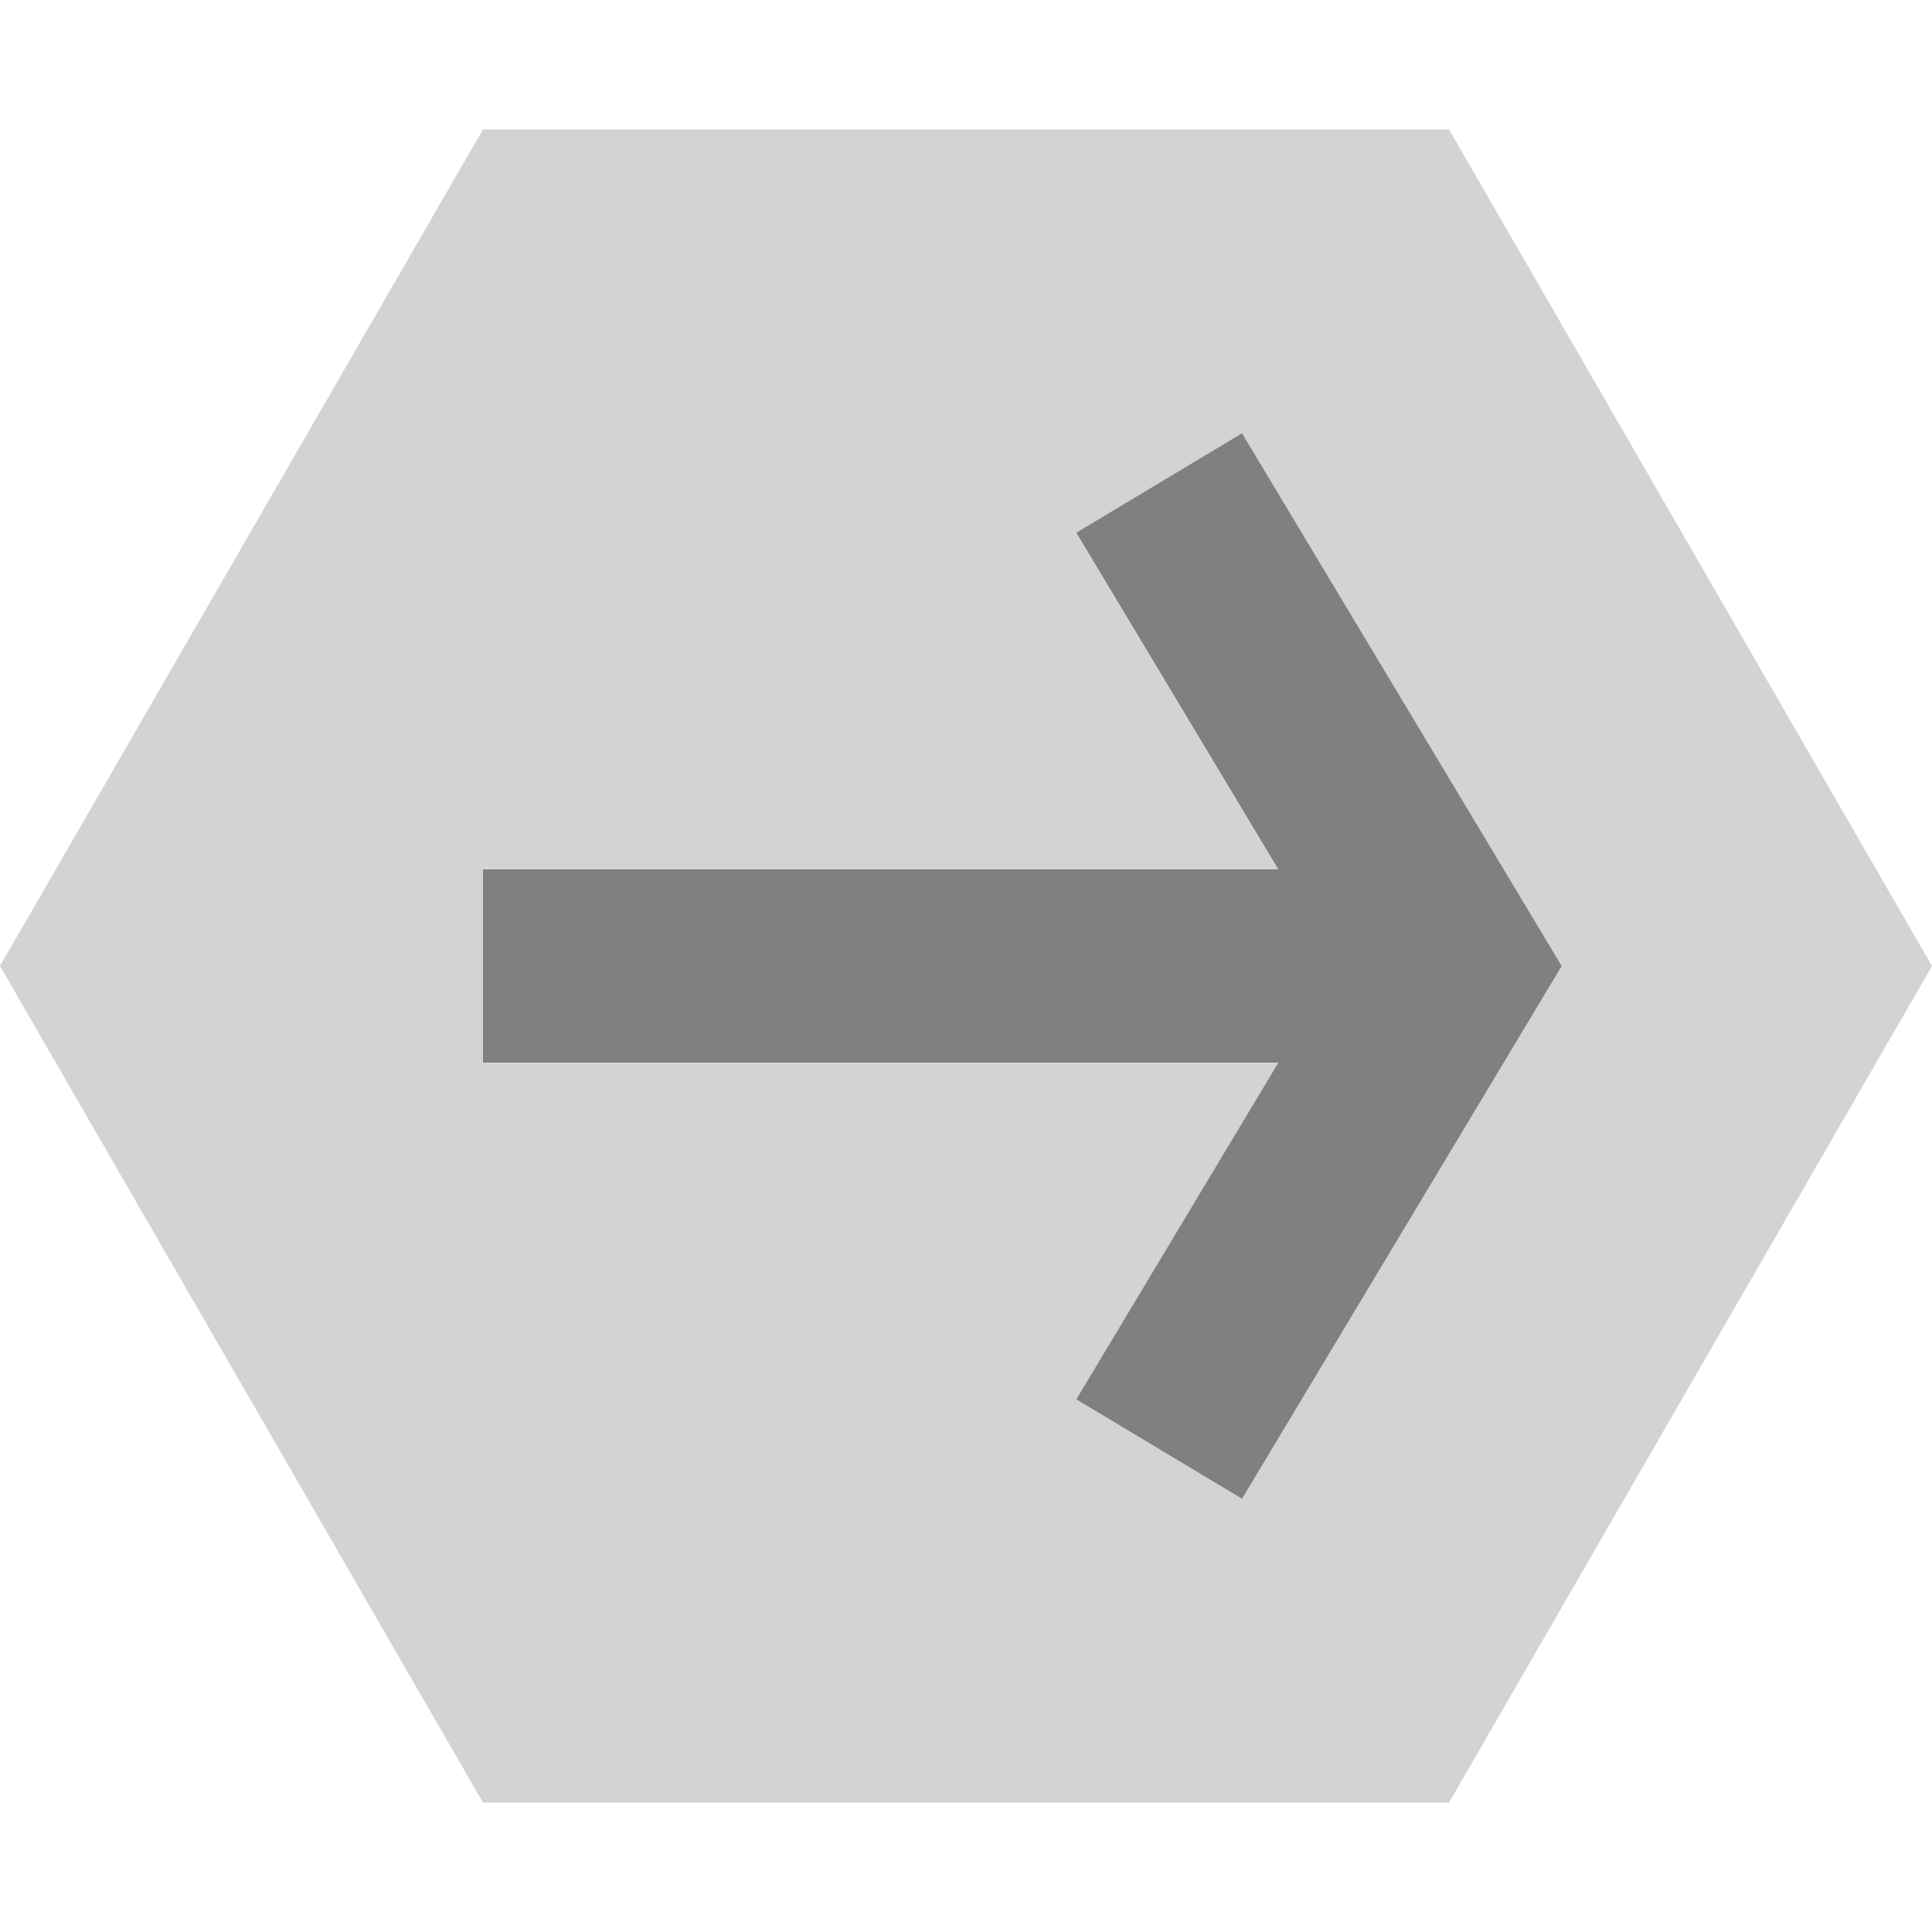 <svg xmlns="http://www.w3.org/2000/svg" viewBox="0 0 40 40">
    <style>
     .pic{
        fill: gray;
     }
     .p-line {
         stroke:gray;
         stroke-width:4;
     }
     .hidden-pic {
        display:none;
     }
    </style>
    <polygon points="40,20 
                     30,37.321 
                     10,37.321 
                     0,20 
                     10,2.679 
                     30,2.679" fill="lightgray"></polygon>
    <path d="M30,20 l-20,0 M16,10 l-6,10 l6,10" fill="none" class="p-line" transform="rotate(180,20,20)"/>
</svg>